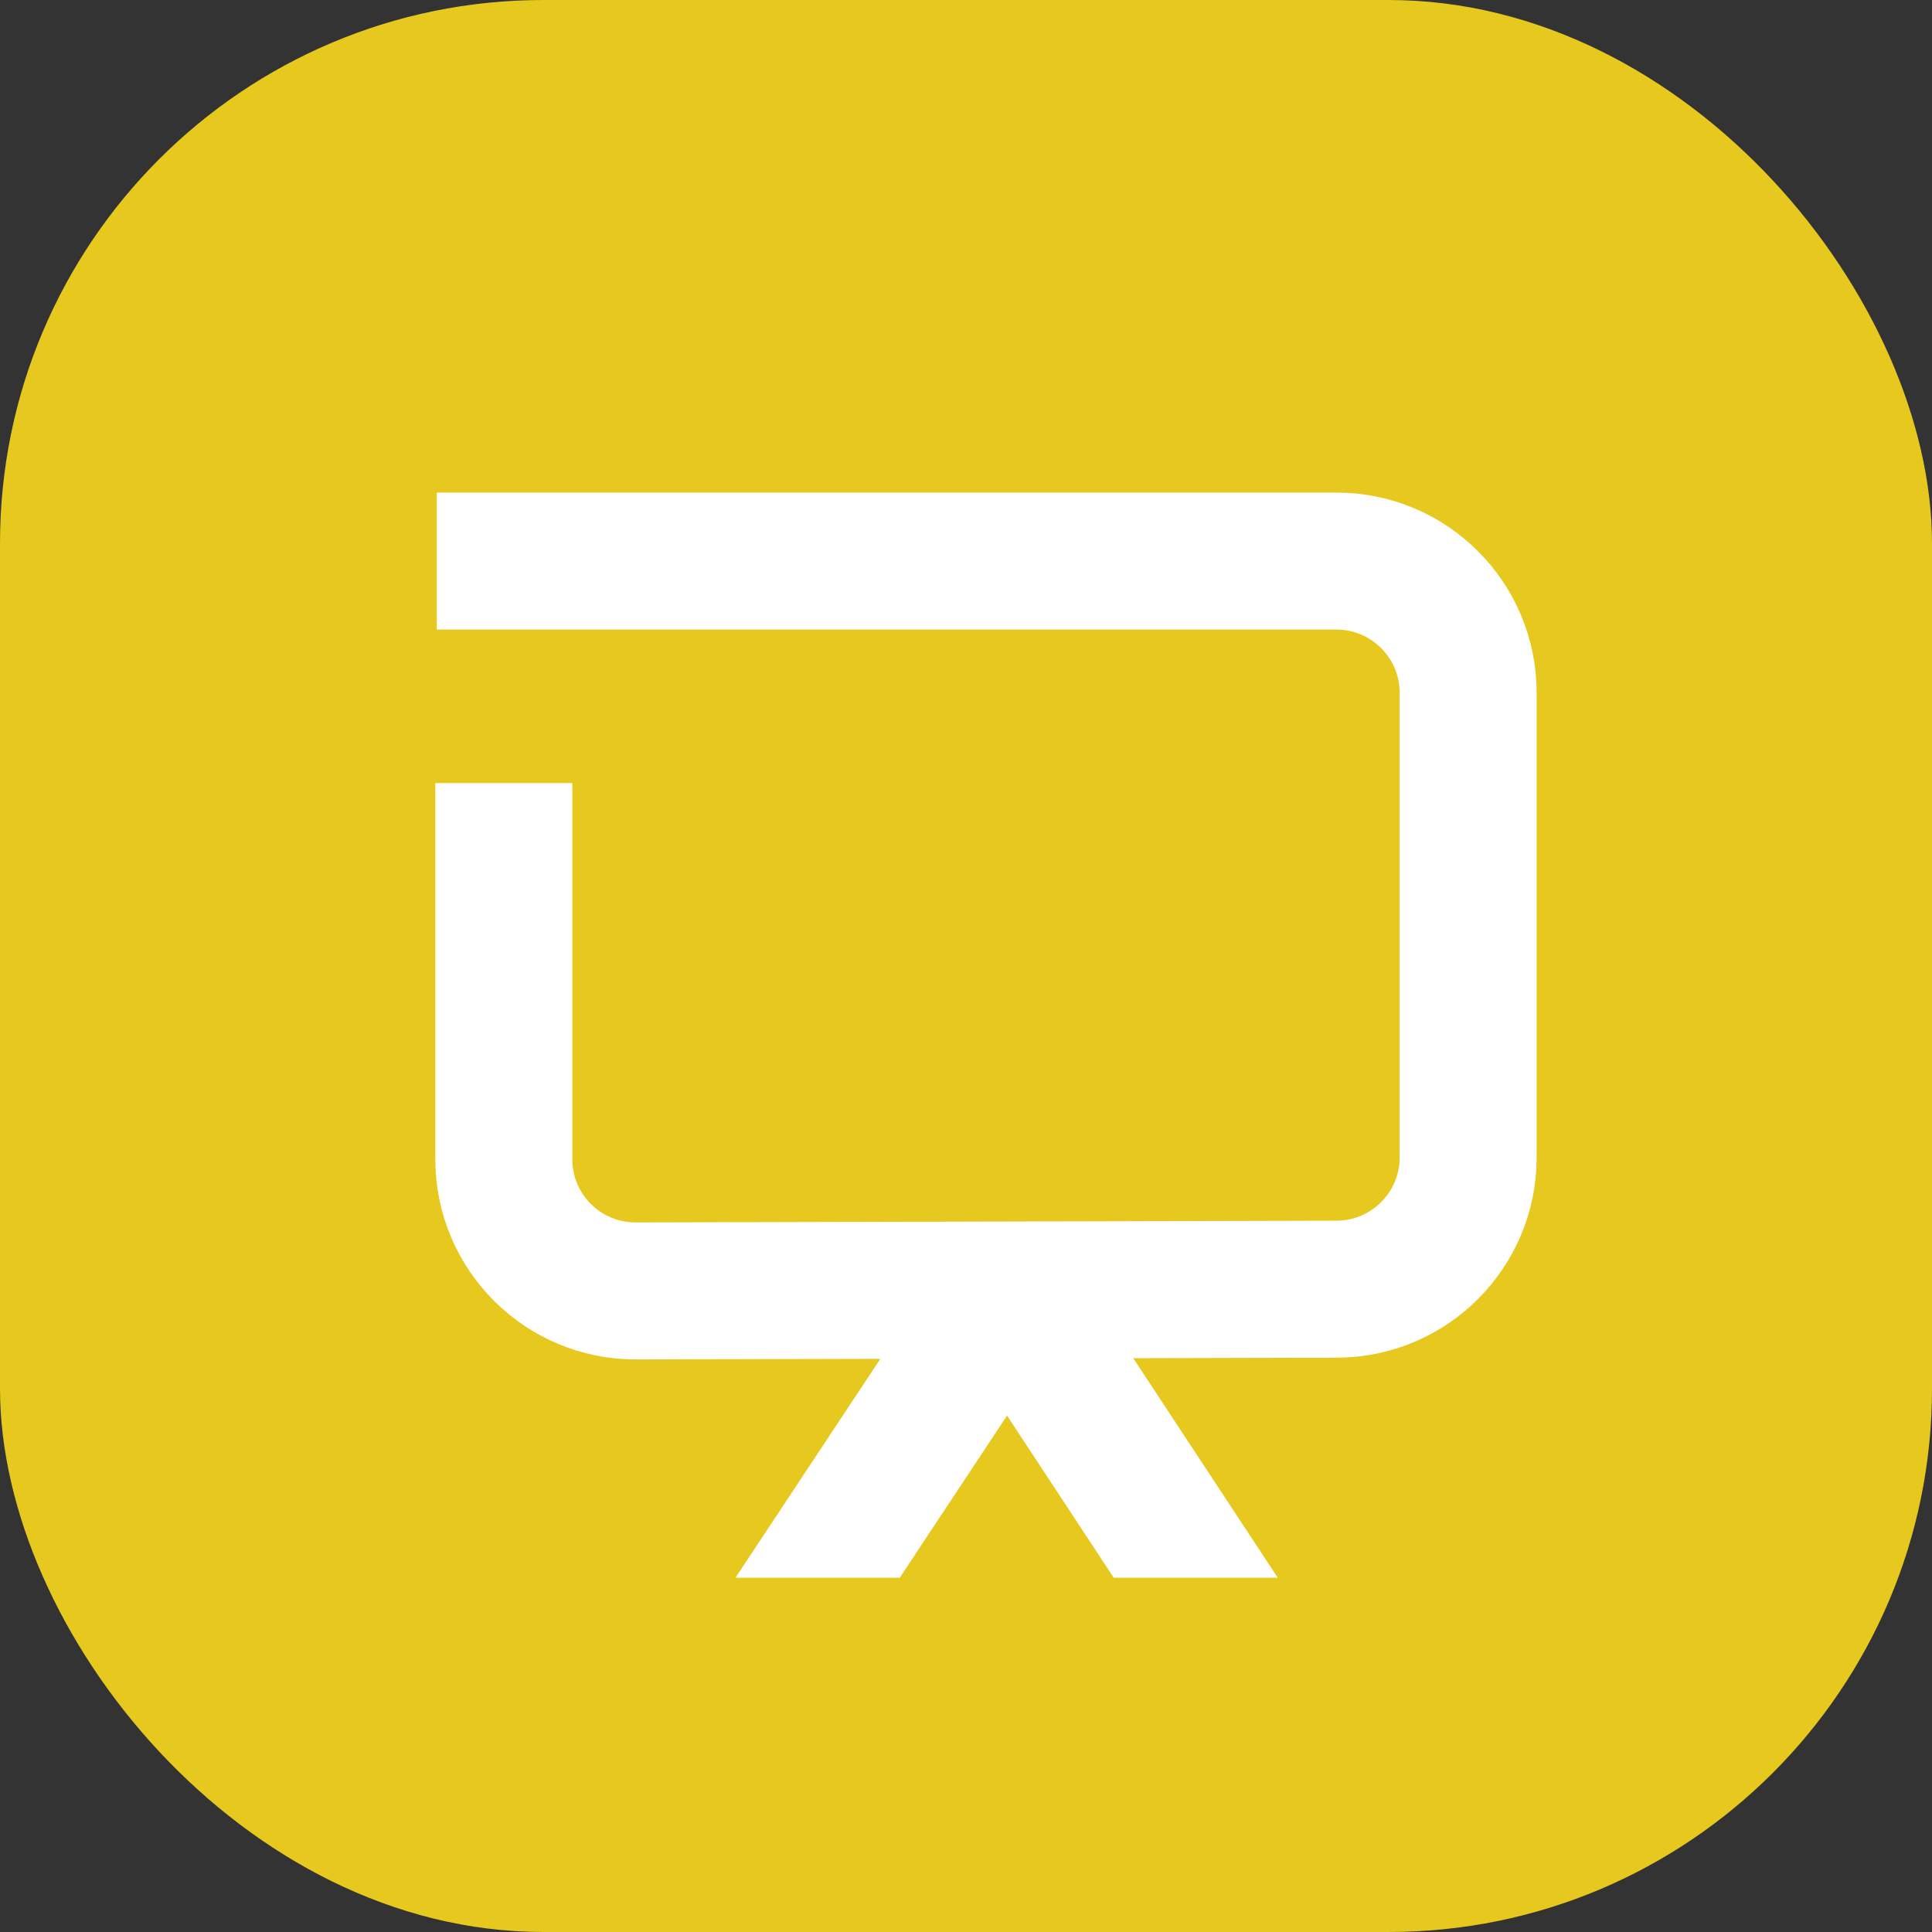 <svg width="118" height="118" viewBox="0 0 44 44" fill="none" xmlns="http://www.w3.org/2000/svg">
  <rect x="0" y="0" width="44" height="44" fill="#333333" stroke="none"/>
  <rect width="44" height="44" rx="12.375" fill="#E6C81F"/>
  <path d="M9.947 12.778H14.824L25.181 12.778L30.436 12.778C32.093 12.778 33.436 14.122 33.436 15.778V26.36C33.436 28.014 32.097 29.356 30.444 29.36L21.761 29.382L14.481 29.4C12.822 29.404 11.474 28.06 11.474 26.4V17.833" stroke="white" stroke-width="3.12"/>
  <path d="M24.241 28.55L29.1 35.932H25.364L22.935 32.239L20.491 35.932H16.754L16.751 35.93L21.638 28.546L24.241 28.55Z" fill="white"/>
</svg>
